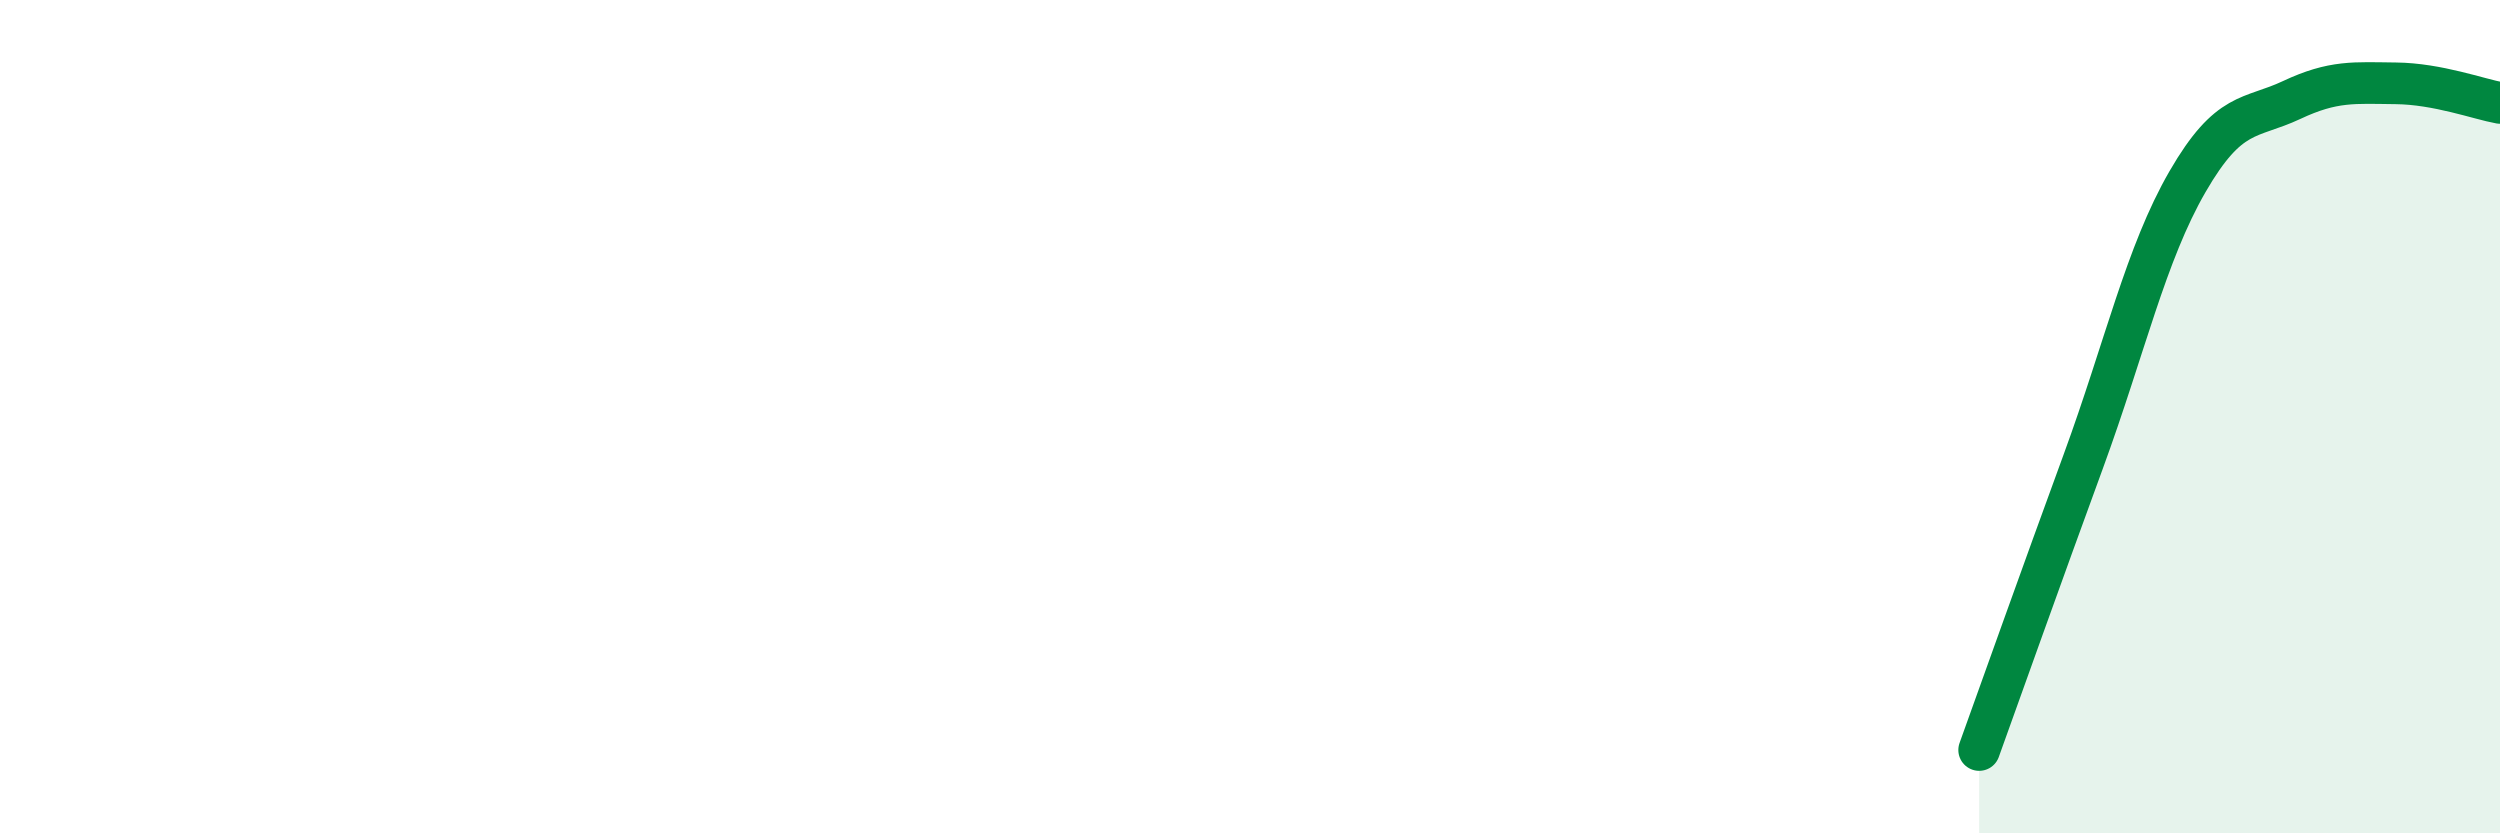 
    <svg width="60" height="20" viewBox="0 0 60 20" xmlns="http://www.w3.org/2000/svg">
      <path
        d="M 47.5,18 C 48,16.61 49,13.8 50,11.07 C 51,8.34 51.5,6.09 52.5,4.36 C 53.5,2.63 54,2.87 55,2.4 C 56,1.93 56.5,1.99 57.5,2 C 58.5,2.01 59.5,2.38 60,2.47L60 20L47.5 20Z"
        fill="#008740"
        opacity="0.1"
        stroke-linecap="round"
        stroke-linejoin="round"
      />
      <path
        d="M 47.5,18 C 48,16.61 49,13.8 50,11.07 C 51,8.34 51.5,6.09 52.5,4.36 C 53.5,2.63 54,2.87 55,2.4 C 56,1.93 56.5,1.99 57.5,2 C 58.5,2.01 59.5,2.38 60,2.47"
        stroke="#008740"
        stroke-width="1"
        fill="none"
        stroke-linecap="round"
        stroke-linejoin="round"
      />
    </svg>
  
